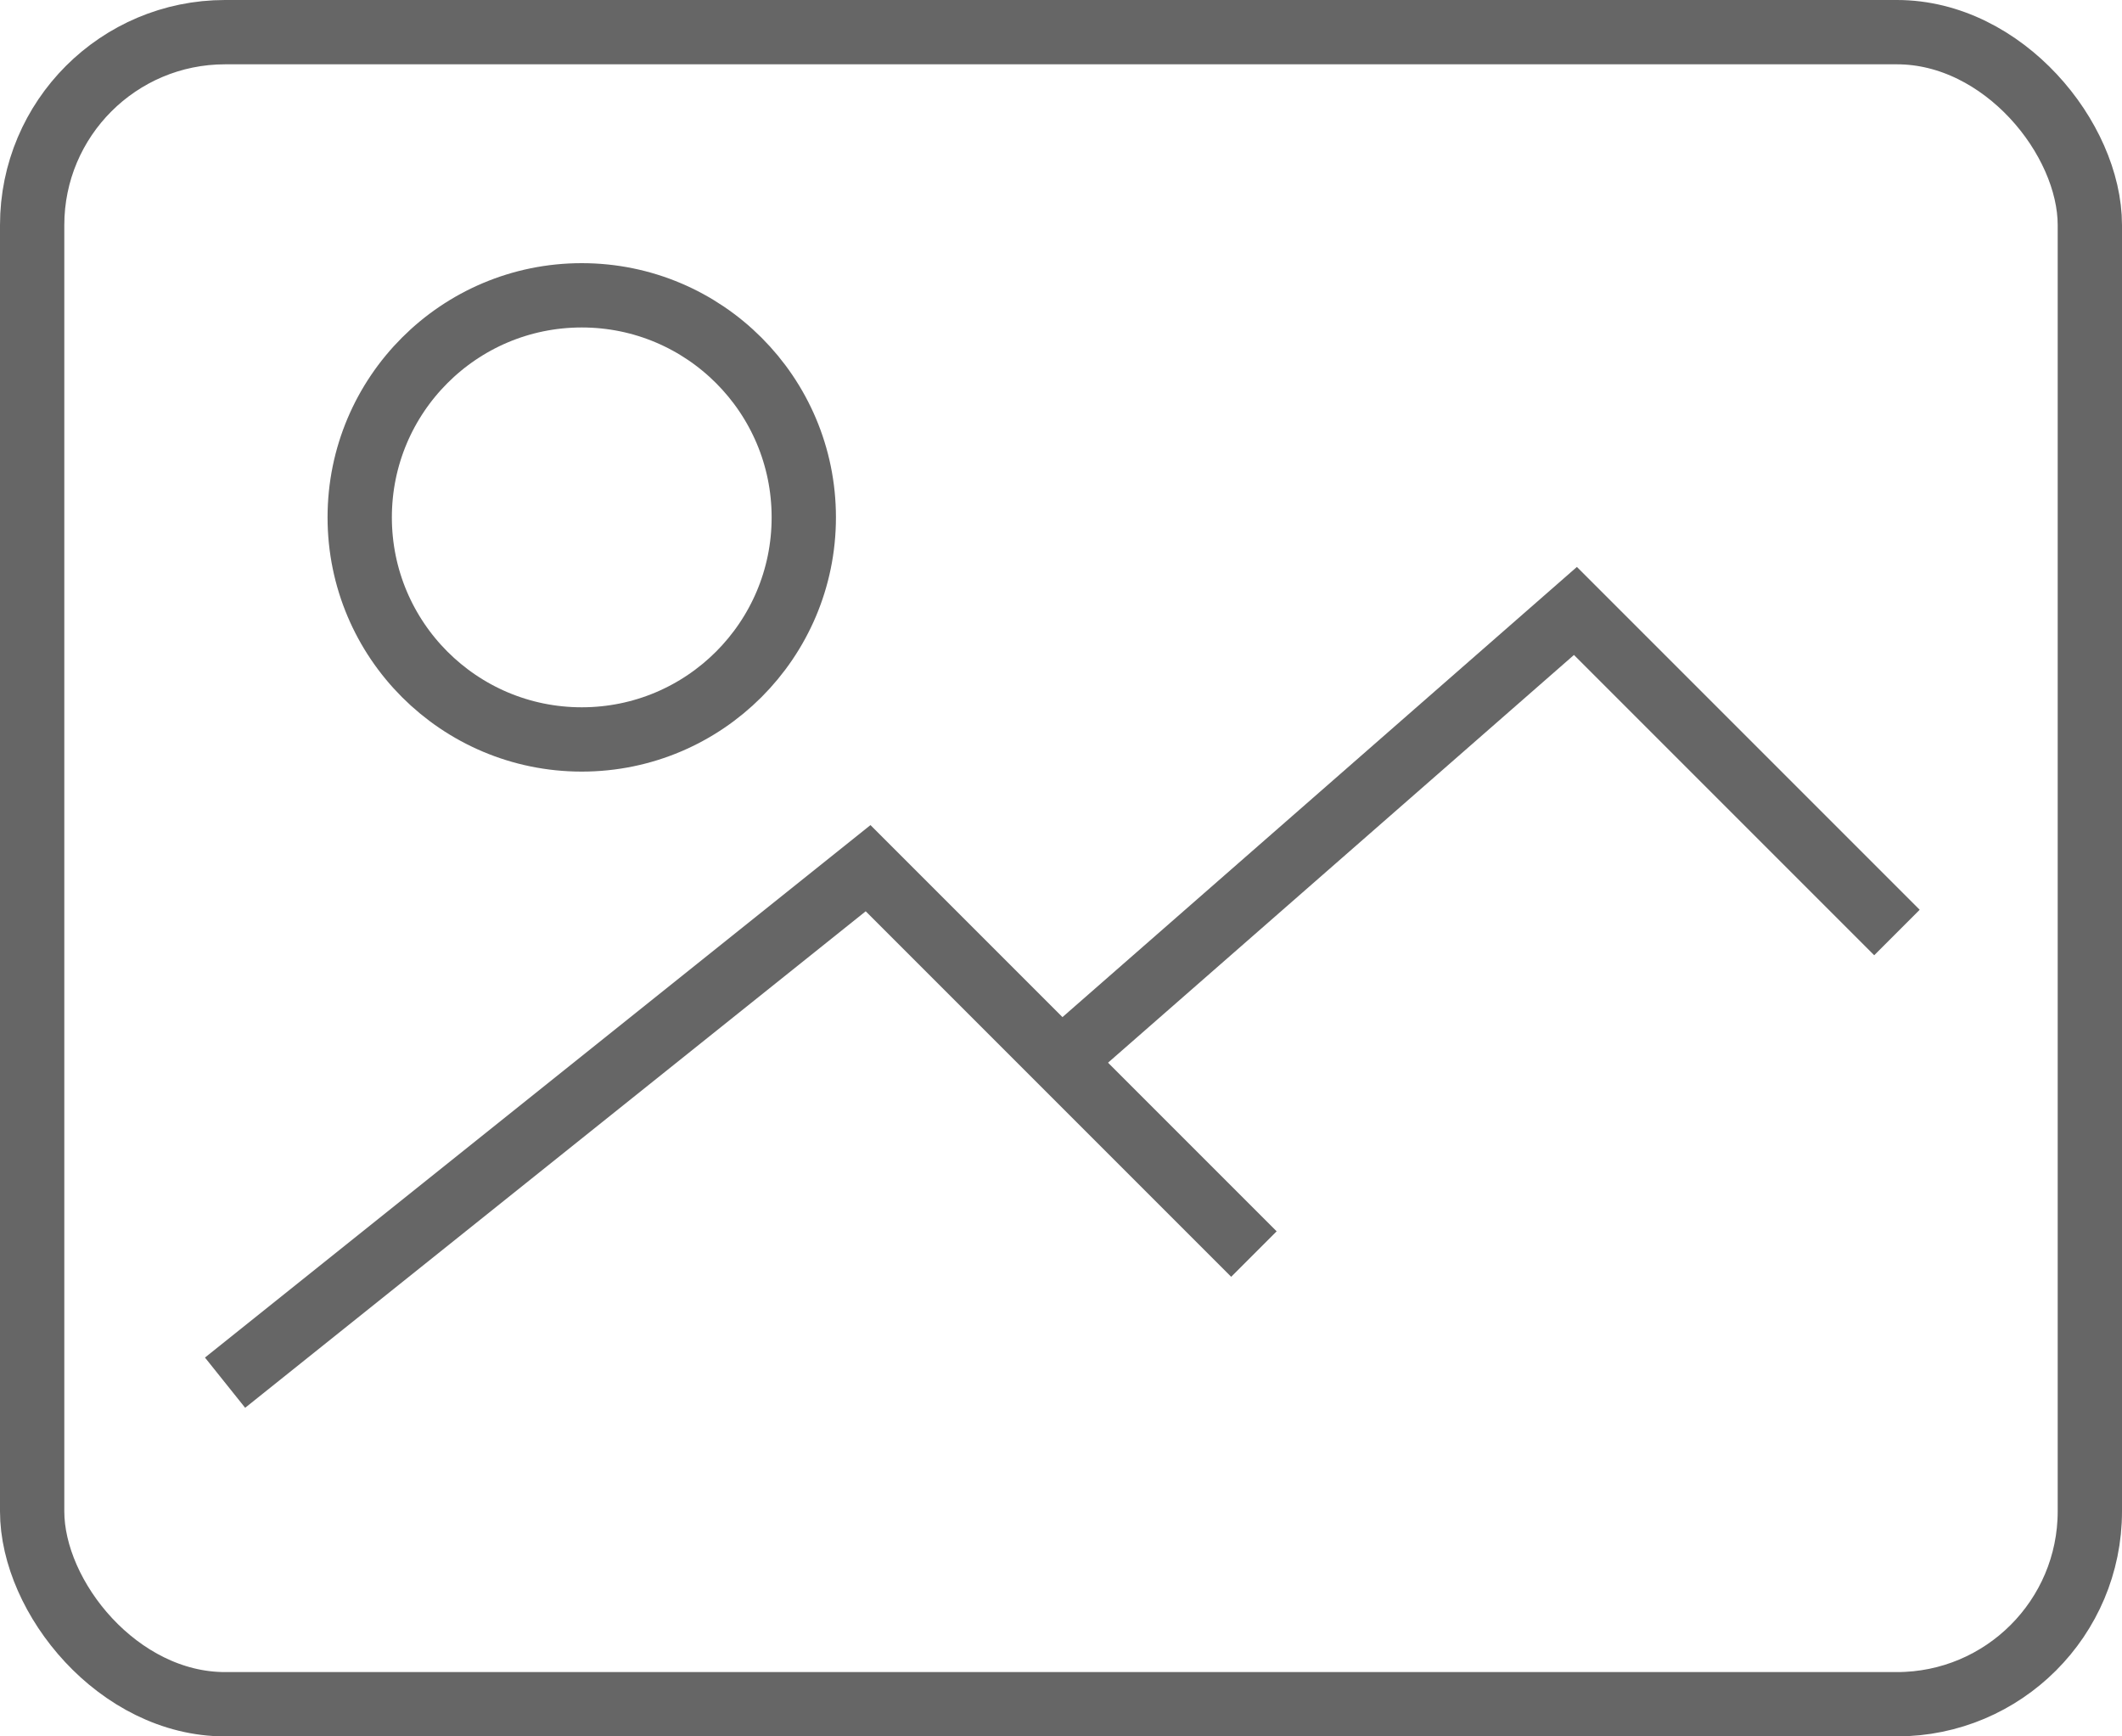 <svg xmlns="http://www.w3.org/2000/svg" width="33" height="27" viewBox="0 0 33 27">
<defs>
    <style>
      .cls-1 {
        opacity: 0.6;
      }

      .cls-2, .cls-3 {
        fill: none;
        stroke: #000;
        stroke-width: 1px;
      }

      .cls-2 {
        fill-rule: evenodd;
      }
    </style>
  </defs>
  <g id="i-photo_2" data-name="i-photo 2" class="cls-1">
    <path class="cls-2" d="M659,2425l10-8,6,6" transform="translate(-655.5 -2403.5)"/>
    <path class="cls-2" d="M672,2420l8-7,5,5" transform="translate(-655.5 -2403.5)"/>
    <rect class="cls-3" x="0.5" y="0.5" width="32" height="26" rx="3" ry="3"/>
    <circle class="cls-3" cx="9.047" cy="8.045" r="3.453"/>
  </g>
</svg>
